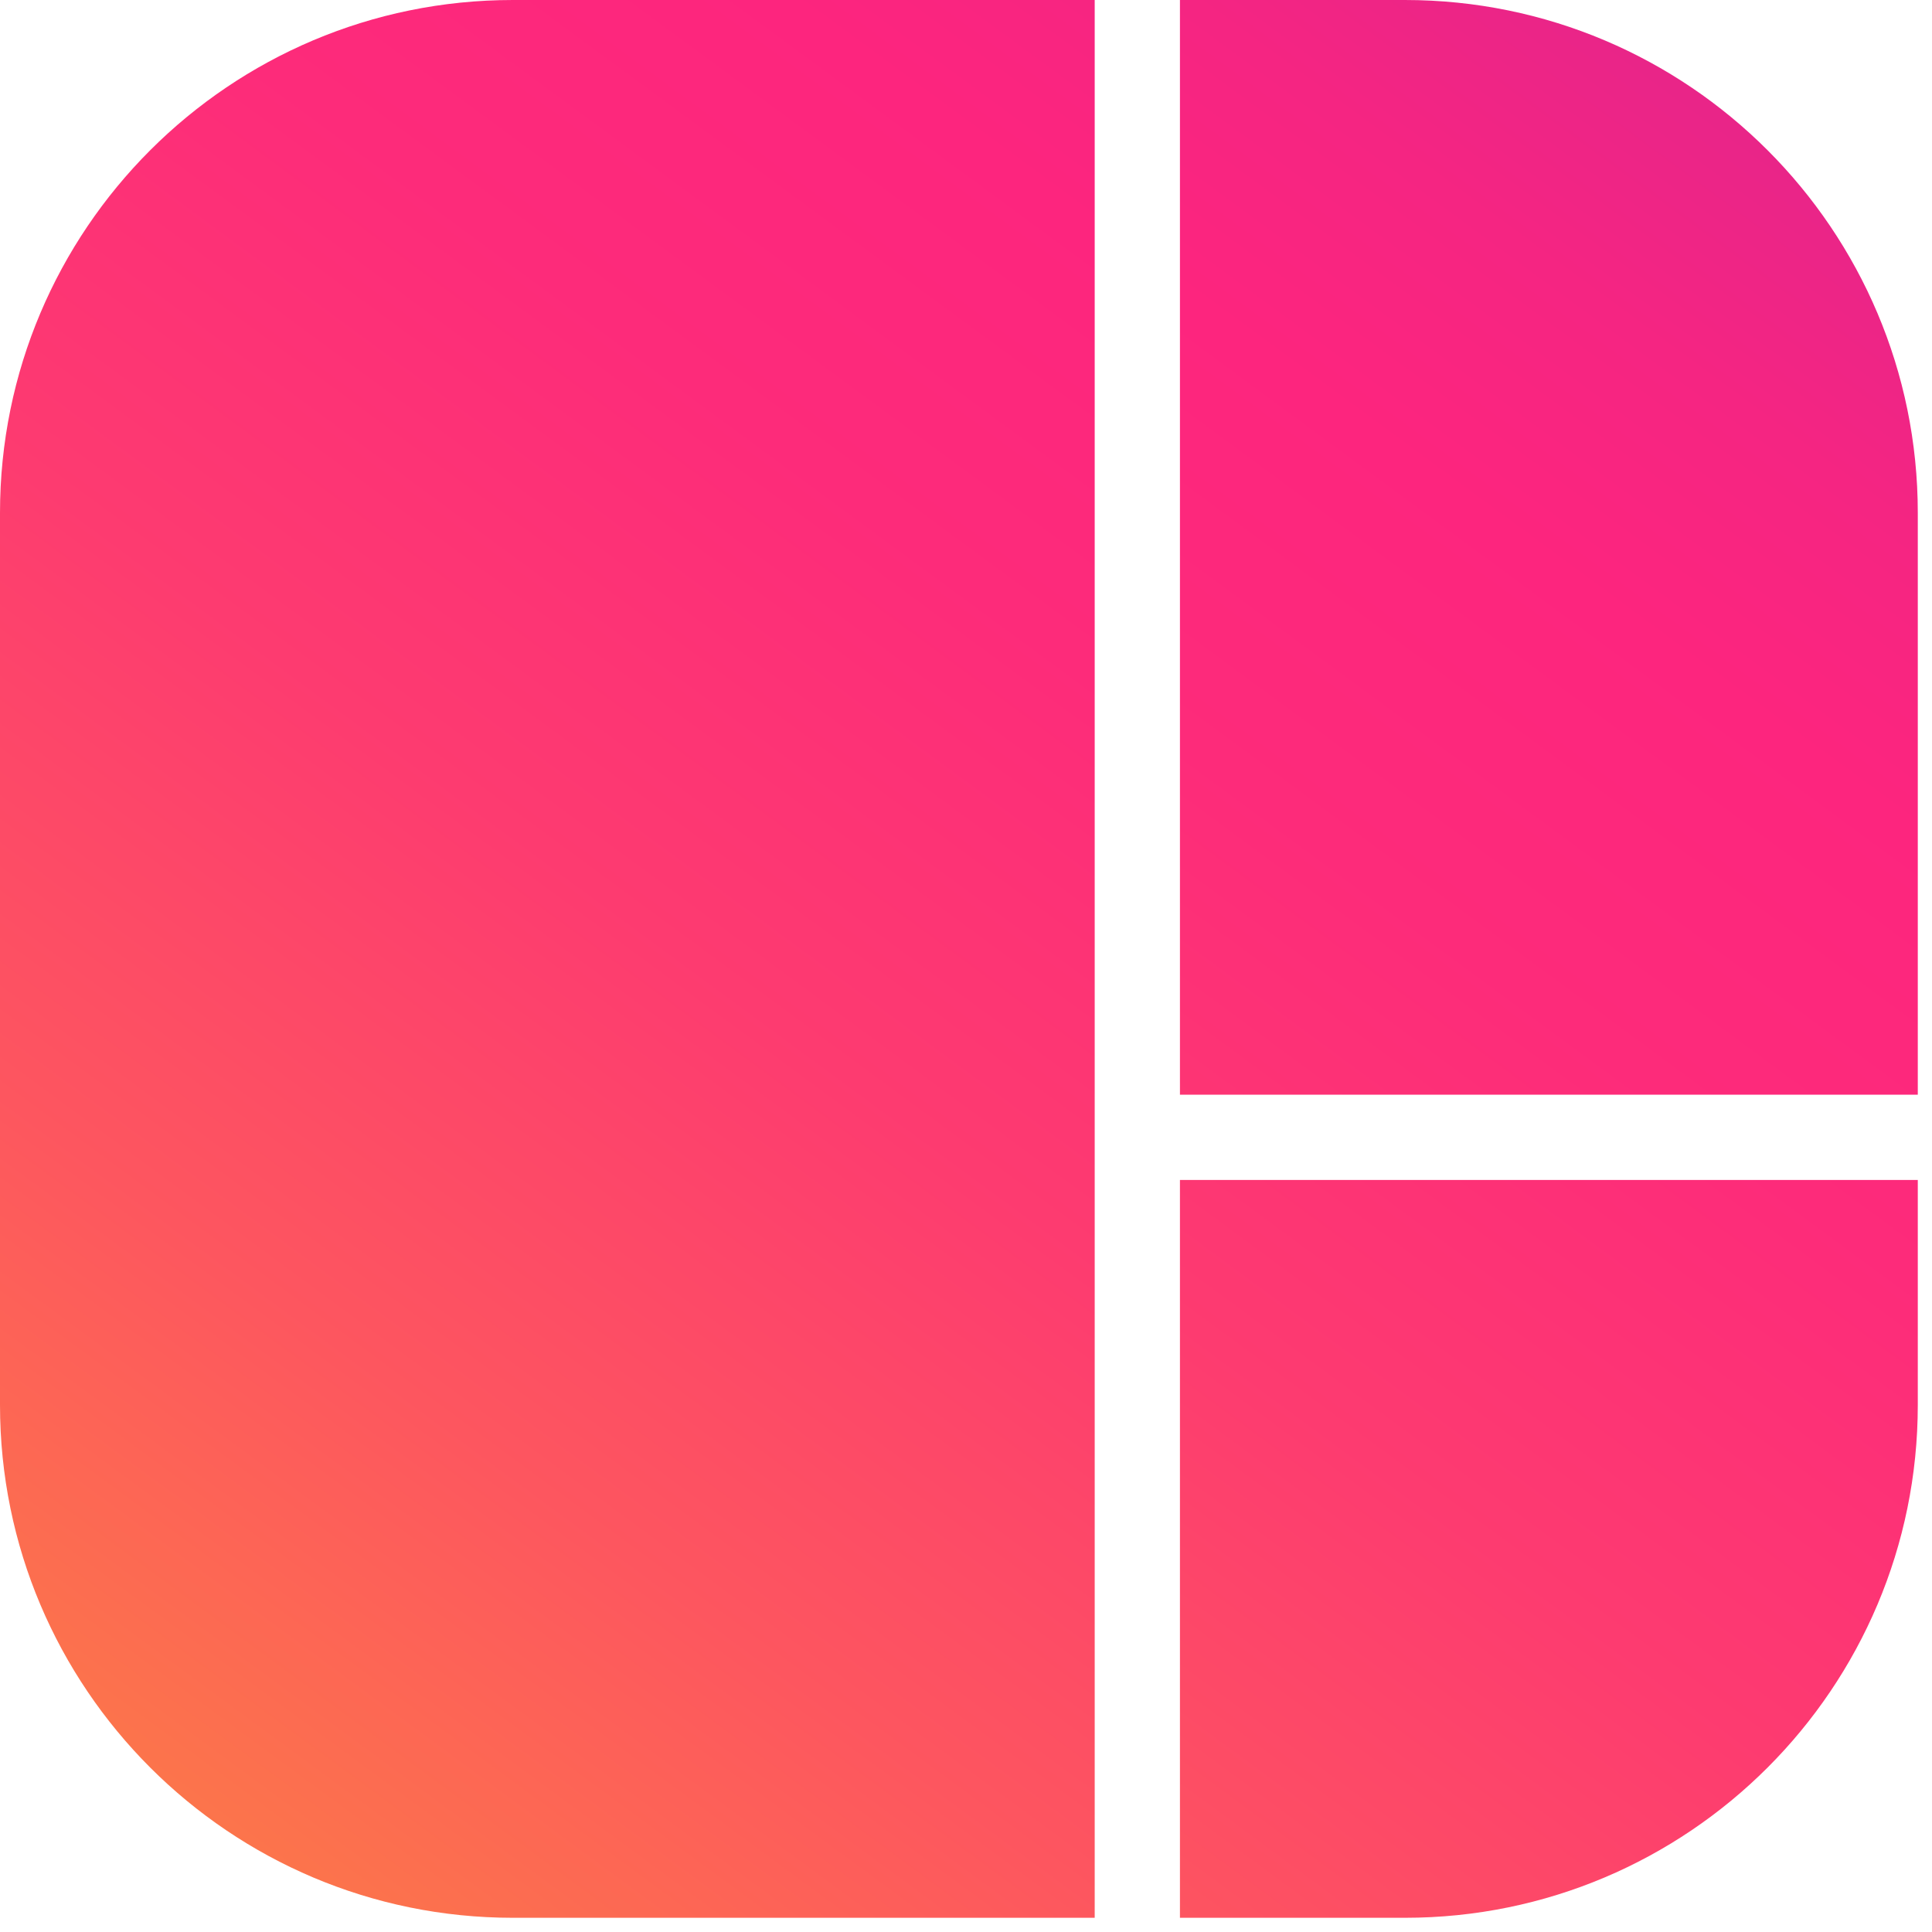 <svg width="34" height="34" viewBox="0 0 34 34" fill="none" xmlns="http://www.w3.org/2000/svg">
<path fill-rule="evenodd" clip-rule="evenodd" d="M19.265 20.016V33.75H9.026C4.041 33.75 0 29.709 0 24.724V9.026C0 4.041 4.041 0 9.026 0H19.265L19.265 20.013C19.265 20.014 19.265 20.014 19.265 20.015C19.265 20.015 19.265 20.015 19.265 20.016ZM20.765 20.765V33.75H24.724C29.709 33.75 33.75 29.709 33.75 24.724V20.765H20.765ZM33.75 19.265V9.026C33.75 4.041 29.709 0 24.724 0H20.765L20.765 19.265H33.75Z" fill="url(#paint0_linear_220_516)"/>
<defs>
<linearGradient id="paint0_linear_220_516" x1="-11.878" y1="57.917" x2="54.765" y2="-32.545" gradientUnits="userSpaceOnUse">
<stop offset="0.018" stop-color="#FDD375"/>
<stop offset="0.02" stop-color="#FCD956"/>
<stop offset="0.023" stop-color="#FCDF3B"/>
<stop offset="0.025" stop-color="#FCE325"/>
<stop offset="0.028" stop-color="#FBE714"/>
<stop offset="0.032" stop-color="#FBE909"/>
<stop offset="0.037" stop-color="#FBEB02"/>
<stop offset="0.052" stop-color="#FBEB00"/>
<stop offset="0.062" stop-color="#FBE404"/>
<stop offset="0.159" stop-color="#FCAB29"/>
<stop offset="0.252" stop-color="#FC7B47"/>
<stop offset="0.34" stop-color="#FD565F"/>
<stop offset="0.421" stop-color="#FD3B70"/>
<stop offset="0.494" stop-color="#FD2B7A"/>
<stop offset="0.55" stop-color="#FD257E"/>
<stop offset="0.588" stop-color="#F52582"/>
<stop offset="0.648" stop-color="#E0258D"/>
<stop offset="0.721" stop-color="#BC259F"/>
<stop offset="0.805" stop-color="#8C25B7"/>
<stop offset="0.898" stop-color="#4D26D7"/>
<stop offset="0.997" stop-color="#0226FD"/>
<stop offset="0.998" stop-color="#0126FD"/>
</linearGradient>
</defs>
</svg>
